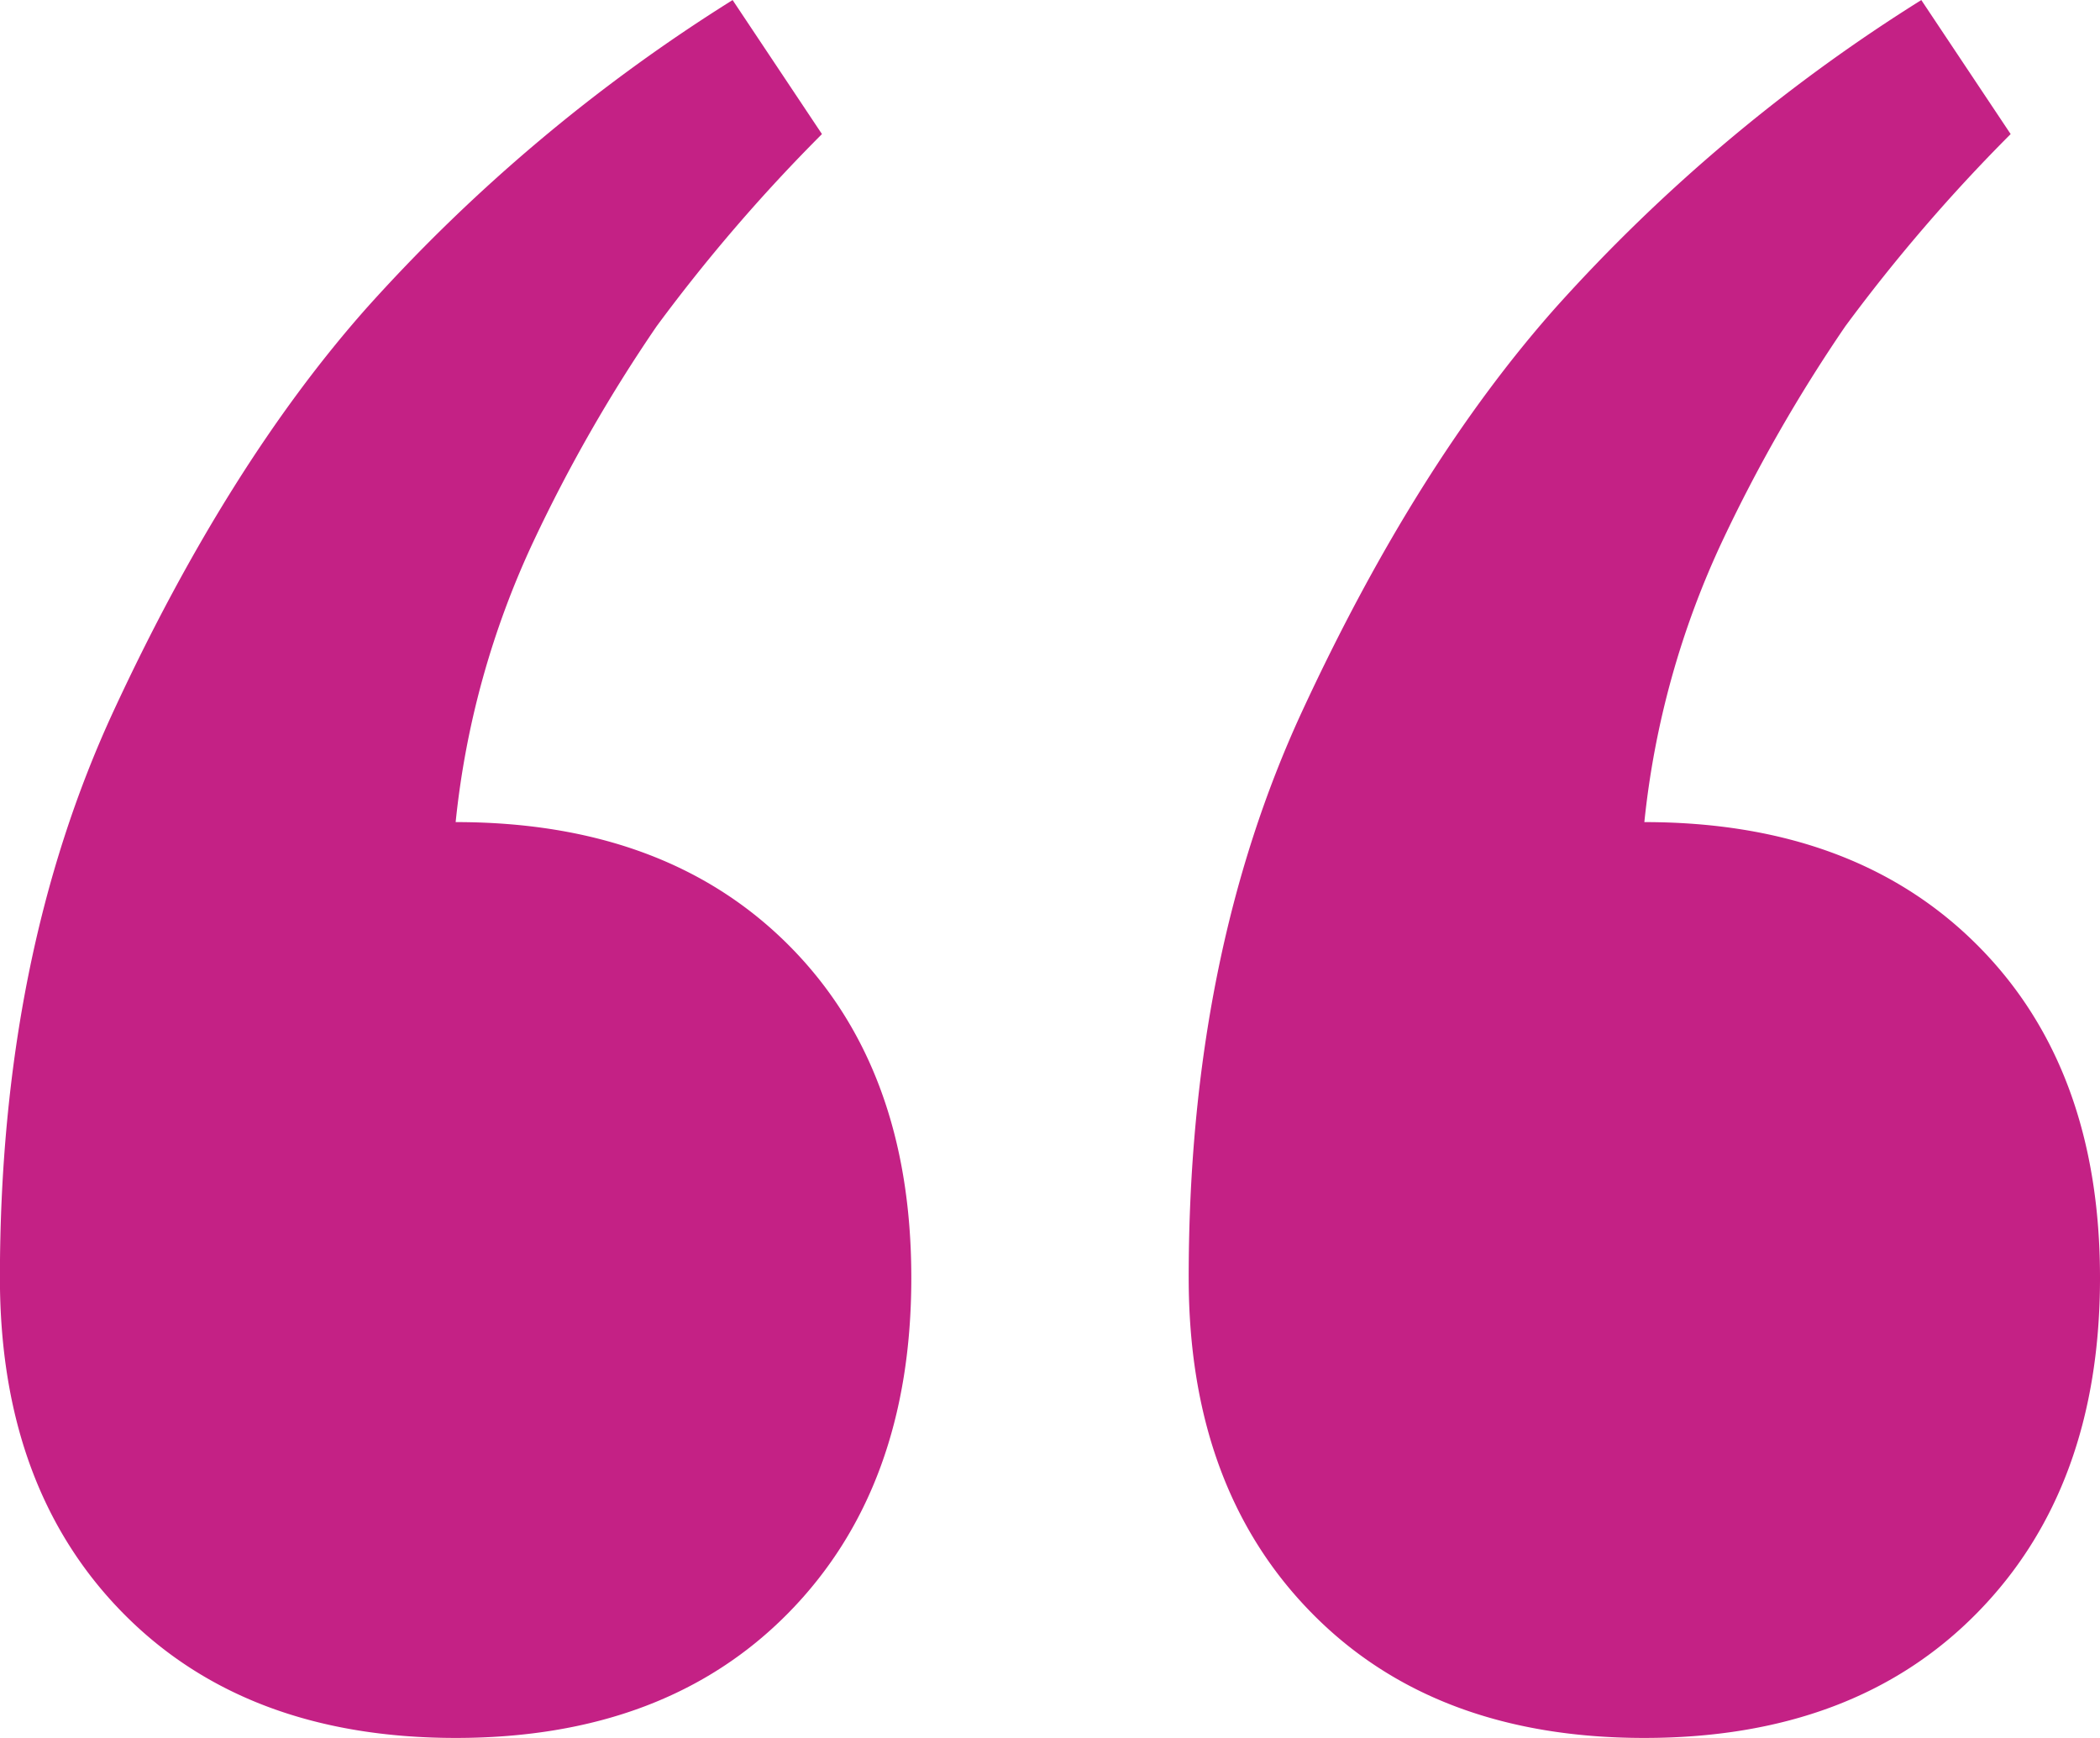<?xml version="1.0" encoding="UTF-8"?> <svg xmlns="http://www.w3.org/2000/svg" width="242.56" height="200.75" viewBox="0 0 242.56 200.75"> <defs> <style> .cls-1 { fill: #c42185; fill-rule: evenodd; } </style> </defs> <path id="_" data-name="‘‘" class="cls-1" d="M1271.57,337.6a178.487,178.487,0,0,1,14.19-24.769,196.479,196.479,0,0,1,19.09-22.189l-10.32-15.48a197.161,197.161,0,0,0-42.31,35.605q-16.005,18.069-29.16,46.442t-13.16,65.535q0,24.261,14.19,38.7t38.45,14.448q24.24,0,38.44-14.448t14.19-38.7q0-24.249-14.19-38.444t-38.44-14.19A100.385,100.385,0,0,1,1271.57,337.6Zm137.3,0a179.506,179.506,0,0,1,14.19-24.769,197.5,197.5,0,0,1,19.09-22.189l-10.32-15.48a197.161,197.161,0,0,0-42.31,35.605q-16.005,18.069-29.16,46.442t-13.15,65.535q0,24.261,14.19,38.7,14.175,14.452,38.44,14.448t38.44-14.448q14.19-14.44,14.19-38.7T1438.28,384.3q-14.19-14.185-38.44-14.19A100.636,100.636,0,0,1,1408.87,337.6Z" transform="translate(-1209.91 -275.156)"></path> </svg> 